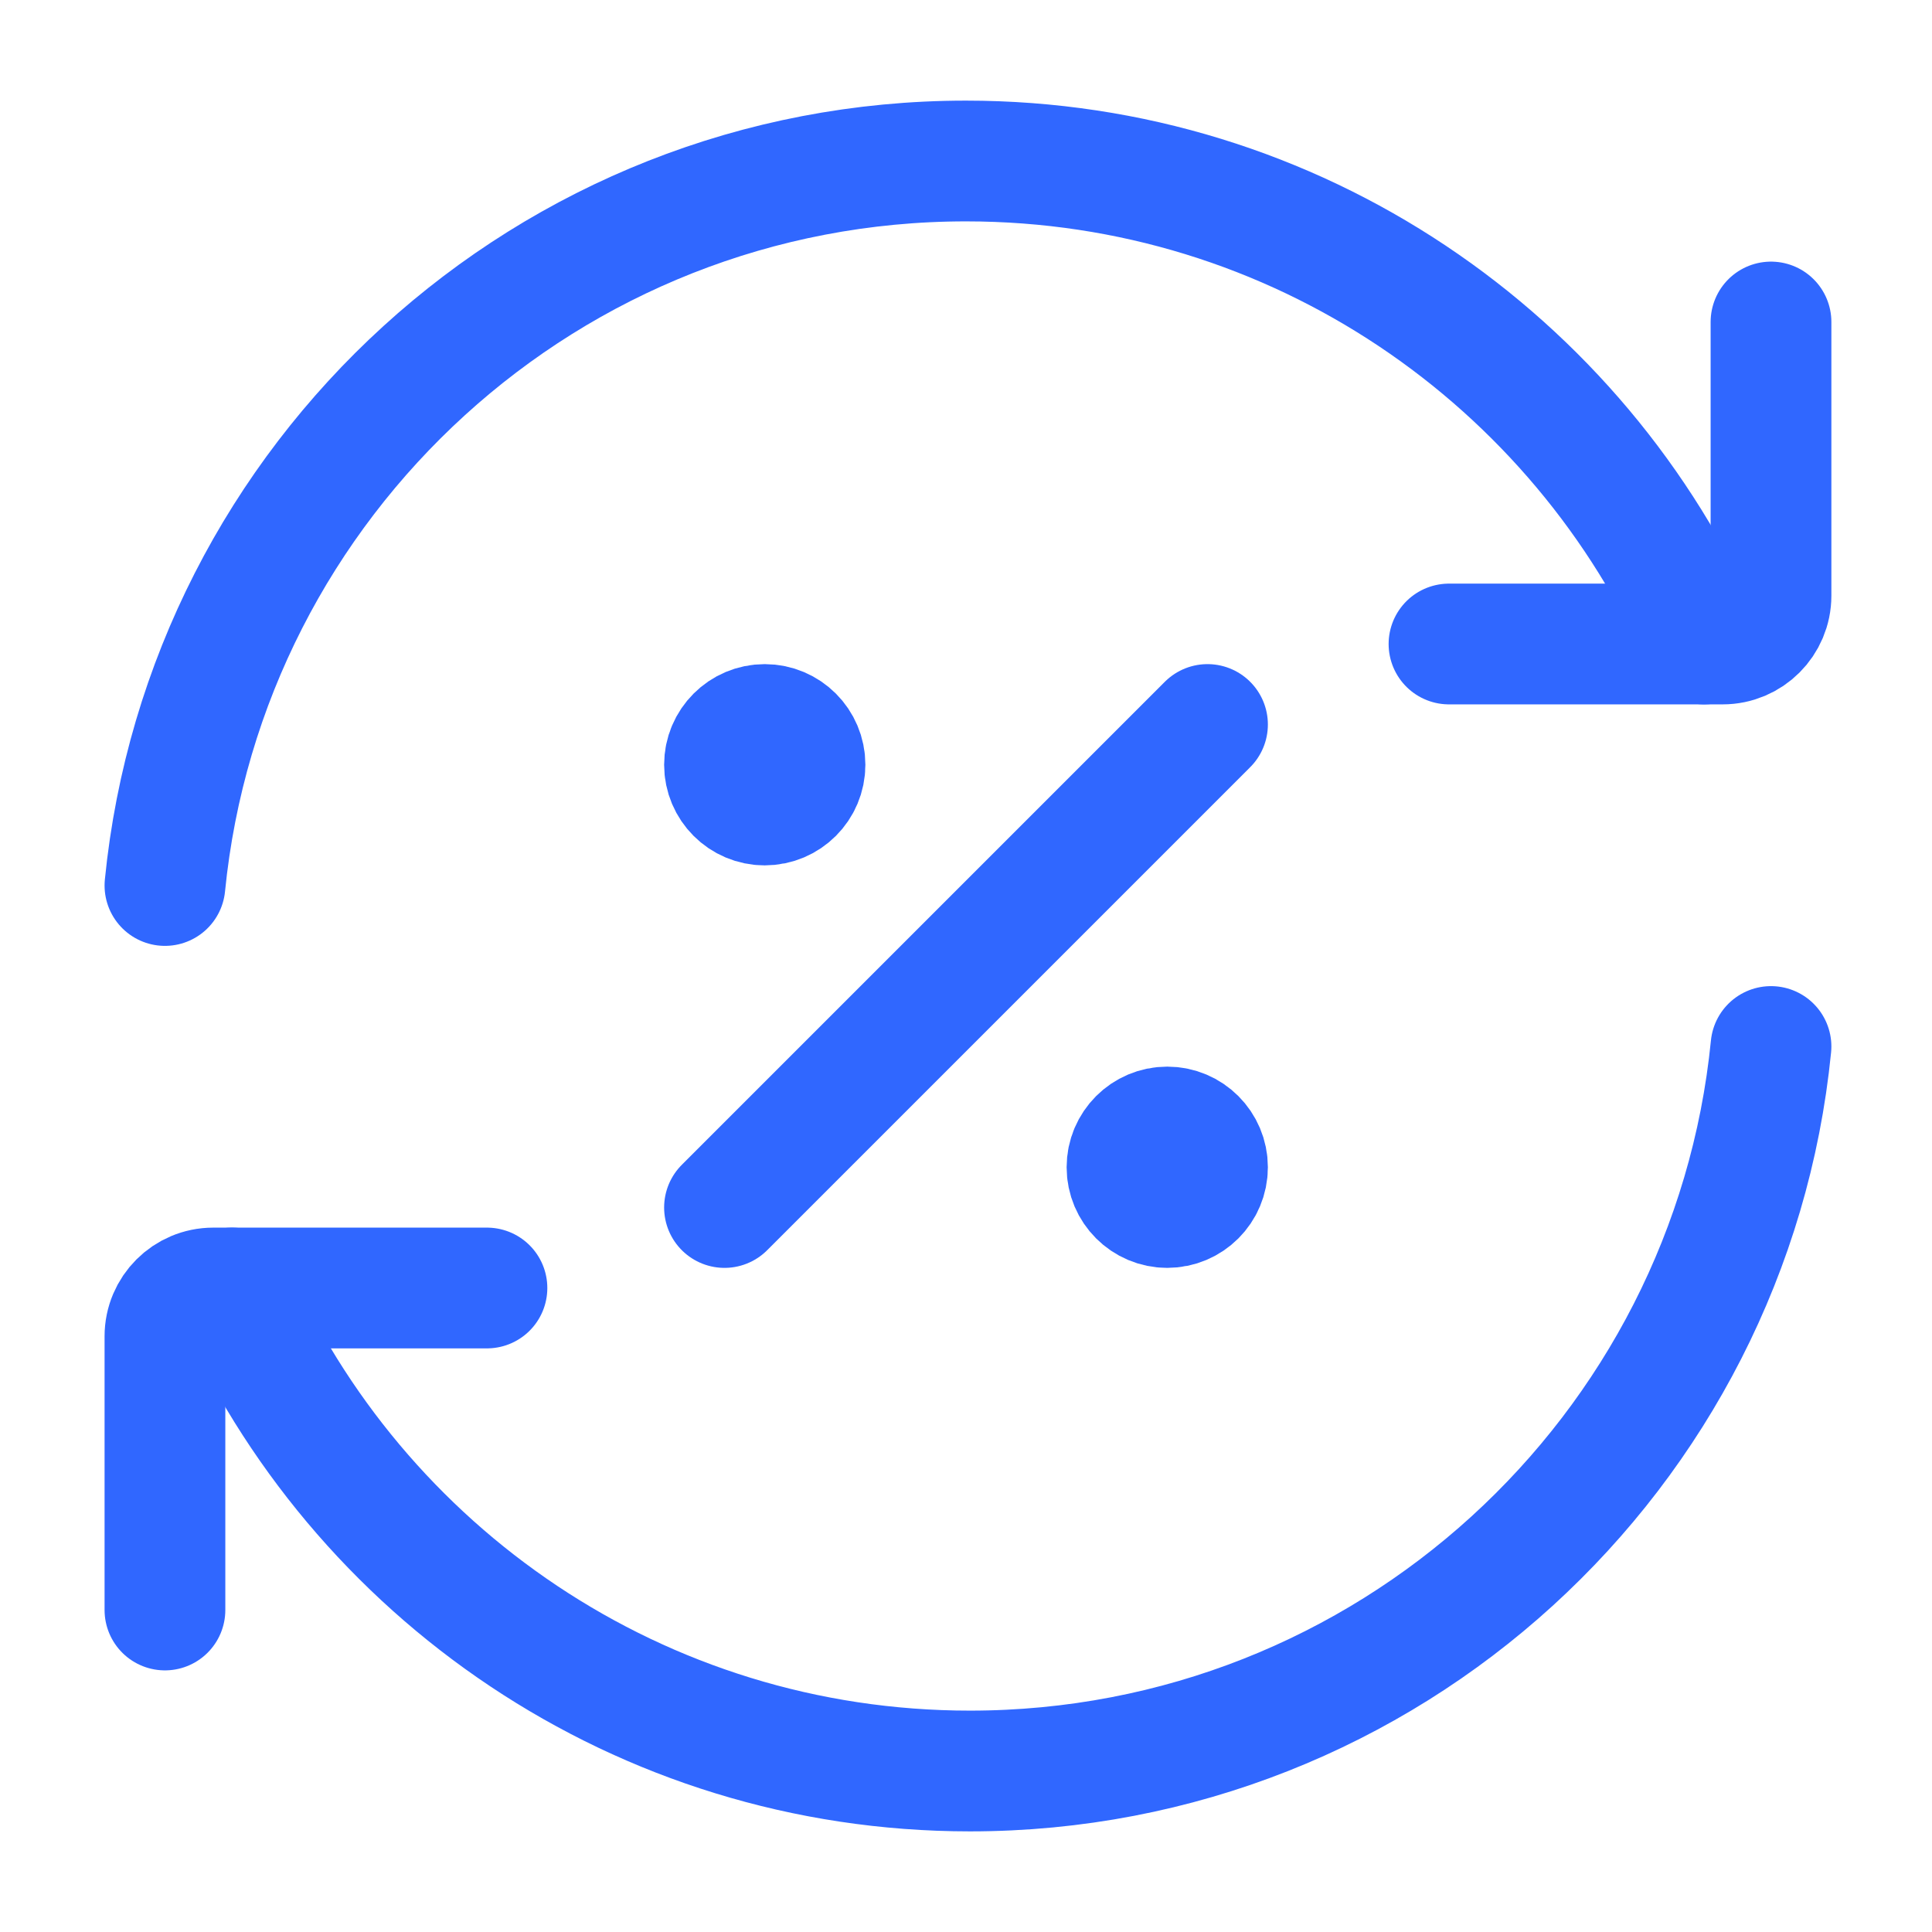 <?xml version="1.0" encoding="UTF-8"?><svg width="24px" height="24px" viewBox="0 0 24 24" stroke-width="1.5" fill="none" xmlns="http://www.w3.org/2000/svg" color="#3067ff"><path d="M21.168 8C19.625 4.468 16.101 2 12 2C6.815 2 2.551 5.947 2.049 11" stroke="#3067ff" stroke-width="1.5" stroke-linecap="round" stroke-linejoin="round"></path><path d="M18 8H21.4C21.731 8 22 7.731 22 7.4V4" stroke="#3067ff" stroke-width="1.5" stroke-linecap="round" stroke-linejoin="round"></path><path d="M2.881 16C4.425 19.532 7.949 22 12.049 22C17.235 22 21.498 18.053 22 13" stroke="#3067ff" stroke-width="1.5" stroke-linecap="round" stroke-linejoin="round"></path><path d="M6.049 16H2.649C2.318 16 2.049 16.269 2.049 16.6V20" stroke="#3067ff" stroke-width="1.5" stroke-linecap="round" stroke-linejoin="round"></path><path d="M14.5 15C14.776 15 15 14.776 15 14.5C15 14.224 14.776 14 14.5 14C14.224 14 14 14.224 14 14.5C14 14.776 14.224 15 14.5 15Z" fill="#3067ff" stroke="#3067ff" stroke-width="1.5" stroke-linecap="round" stroke-linejoin="round"></path><path d="M9.5 10C9.776 10 10 9.776 10 9.5C10 9.224 9.776 9 9.5 9C9.224 9 9 9.224 9 9.5C9 9.776 9.224 10 9.5 10Z" fill="#3067ff" stroke="#3067ff" stroke-width="1.5" stroke-linecap="round" stroke-linejoin="round"></path><path d="M15 9L9 15" stroke="#3067ff" stroke-width="1.5" stroke-linecap="round" stroke-linejoin="round"></path></svg>